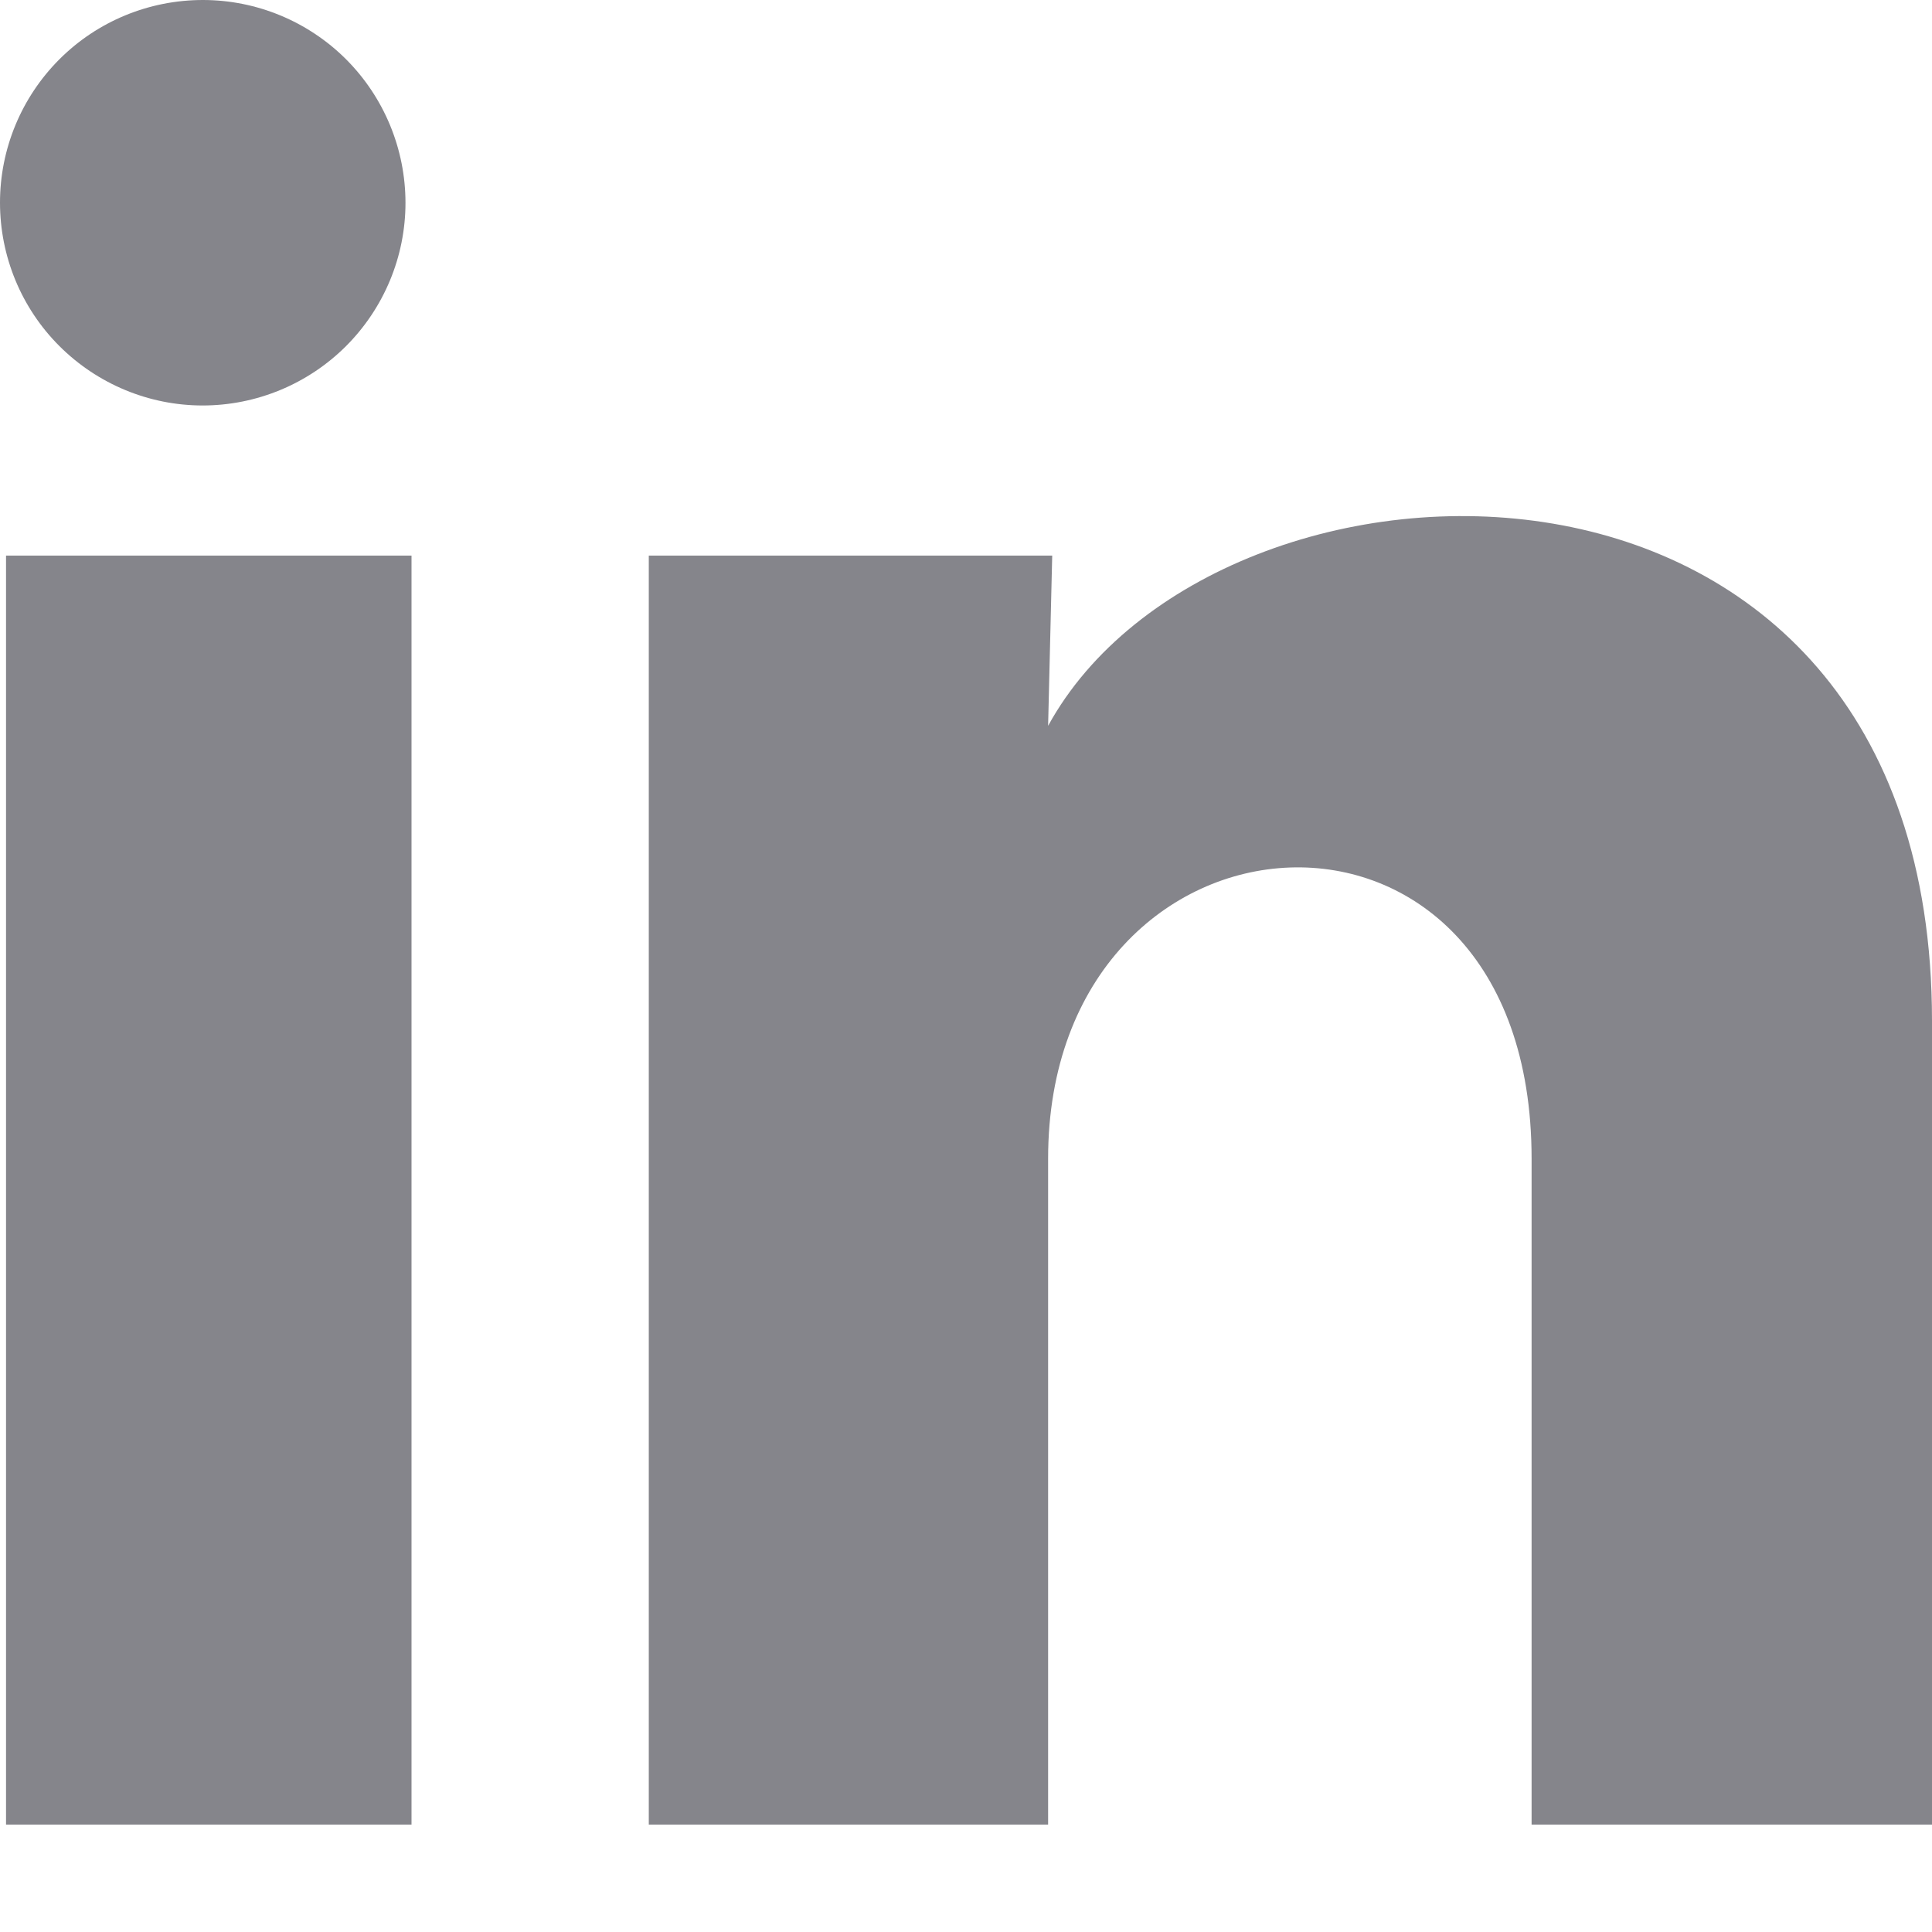 <svg width="16" height="16" viewBox="0 0 16 16" fill="none" xmlns="http://www.w3.org/2000/svg">
<g clip-path="url(#clip0_2338_14998)">
<path d="M3.358 1.68C3.358 2.125 3.18 2.552 2.865 2.867C2.55 3.181 2.123 3.358 1.678 3.358C1.233 3.358 0.806 3.18 0.491 2.865C0.176 2.55 -0 2.123 2.10167e-07 1.678C0 1.233 0.177 0.806 0.492 0.491C0.807 0.176 1.234 -0 1.68 2.10167e-07C2.125 0 2.552 0.177 2.867 0.492C3.181 0.807 3.358 1.234 3.358 1.68ZM3.408 4.601H0.05V15.111H3.408V4.601ZM8.714 4.601H5.373V15.111H8.68V9.596C8.68 6.523 12.684 6.238 12.684 9.596V15.111H16V8.454C16 3.275 10.073 3.468 8.68 6.011L8.714 4.601Z" fill="#85858B"/>
</g>
<defs>
<clipPath id="clip0_2338_14998">
<rect width="16" height="16" fill="none"/>
</clipPath>
</defs>
</svg>
